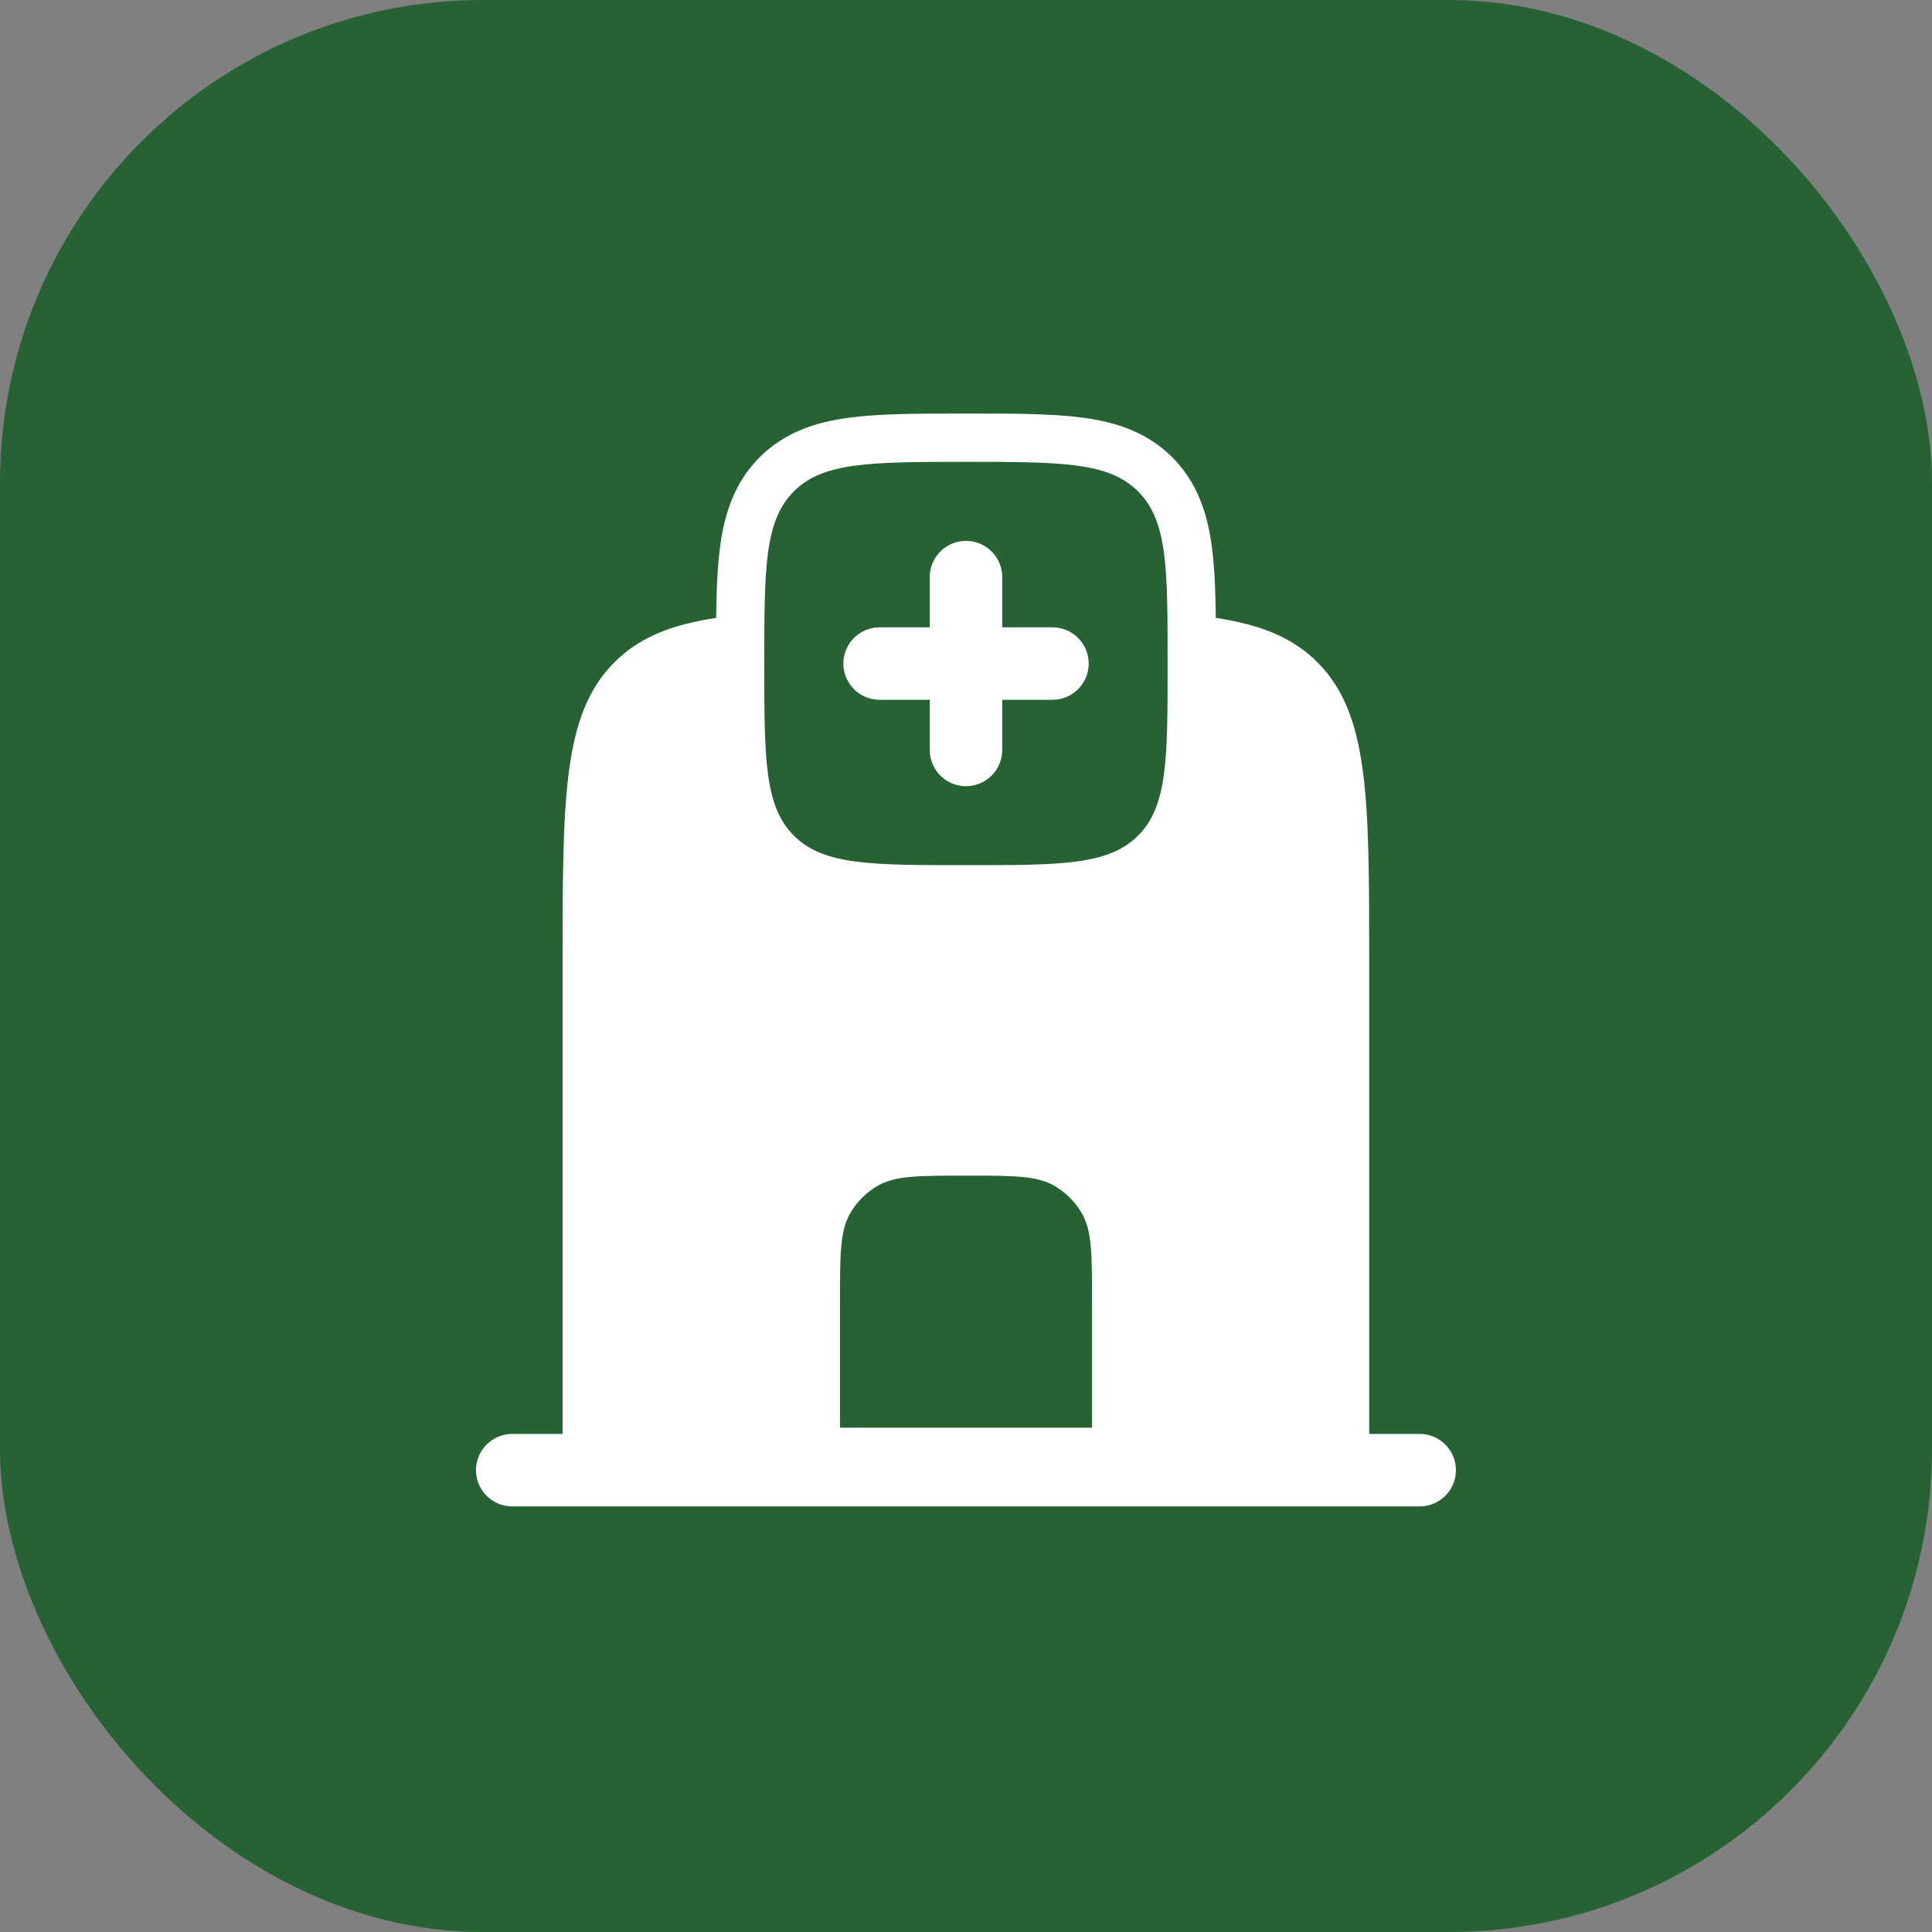 <?xml version="1.0" encoding="UTF-8"?> <svg xmlns="http://www.w3.org/2000/svg" width="40" height="40" viewBox="0 0 40 40" fill="none"><rect x="0" y="0" width="40" height="40" fill="#808080" stroke="none"/><rect width="40" height="40" rx="10" fill="#276235"></rect><path d="M27.279 13.715C28.348 14.788 28.348 16.515 28.348 19.97V30.438H11.648V19.97C11.648 16.515 11.648 14.788 12.718 13.715C13.398 13.033 14.342 12.784 15.823 12.694H24.173C25.655 12.784 26.598 13.033 27.279 13.715Z" fill="white"></path><path d="M10.605 30.438H29.393" stroke="white" stroke-width="1.5" stroke-linecap="round" stroke-linejoin="round"></path><path d="M20 23.59C20.474 23.59 20.88 23.589 21.211 23.619C21.552 23.65 21.887 23.718 22.201 23.9C22.553 24.103 22.846 24.396 23.049 24.748C23.23 25.062 23.299 25.397 23.33 25.738C23.36 26.069 23.359 26.475 23.359 26.949V30.308H16.641V26.949C16.641 26.475 16.64 26.069 16.67 25.738C16.701 25.397 16.77 25.062 16.951 24.748C17.154 24.396 17.447 24.103 17.799 23.9C18.113 23.718 18.448 23.65 18.789 23.619C19.12 23.589 19.526 23.59 20 23.59Z" fill="#276235" stroke="white" stroke-width="1.5" stroke-linecap="round"></path><path d="M19.999 9.062C20.969 9.062 21.747 9.062 22.356 9.144C22.98 9.227 23.502 9.406 23.916 9.82C24.33 10.234 24.51 10.756 24.594 11.38C24.676 11.989 24.674 12.768 24.674 13.737C24.674 14.707 24.676 15.485 24.594 16.095C24.51 16.719 24.33 17.24 23.916 17.654C23.502 18.068 22.98 18.248 22.356 18.332C21.747 18.414 20.969 18.412 19.999 18.412C19.029 18.412 18.251 18.414 17.642 18.332C17.018 18.248 16.496 18.068 16.082 17.654C15.668 17.24 15.489 16.718 15.405 16.095C15.323 15.485 15.324 14.707 15.324 13.737C15.324 12.768 15.323 11.989 15.405 11.38C15.489 10.756 15.668 10.234 16.082 9.82C16.496 9.406 17.018 9.227 17.642 9.144C18.251 9.062 19.029 9.062 19.999 9.062Z" fill="#276235" stroke="white" stroke-linecap="round" stroke-linejoin="round"></path><path d="M20 11.948V13.738M20 13.738V15.527M20 13.738H21.79M20 13.738H18.211" stroke="white" stroke-width="1.5" stroke-linecap="round"></path></svg> 